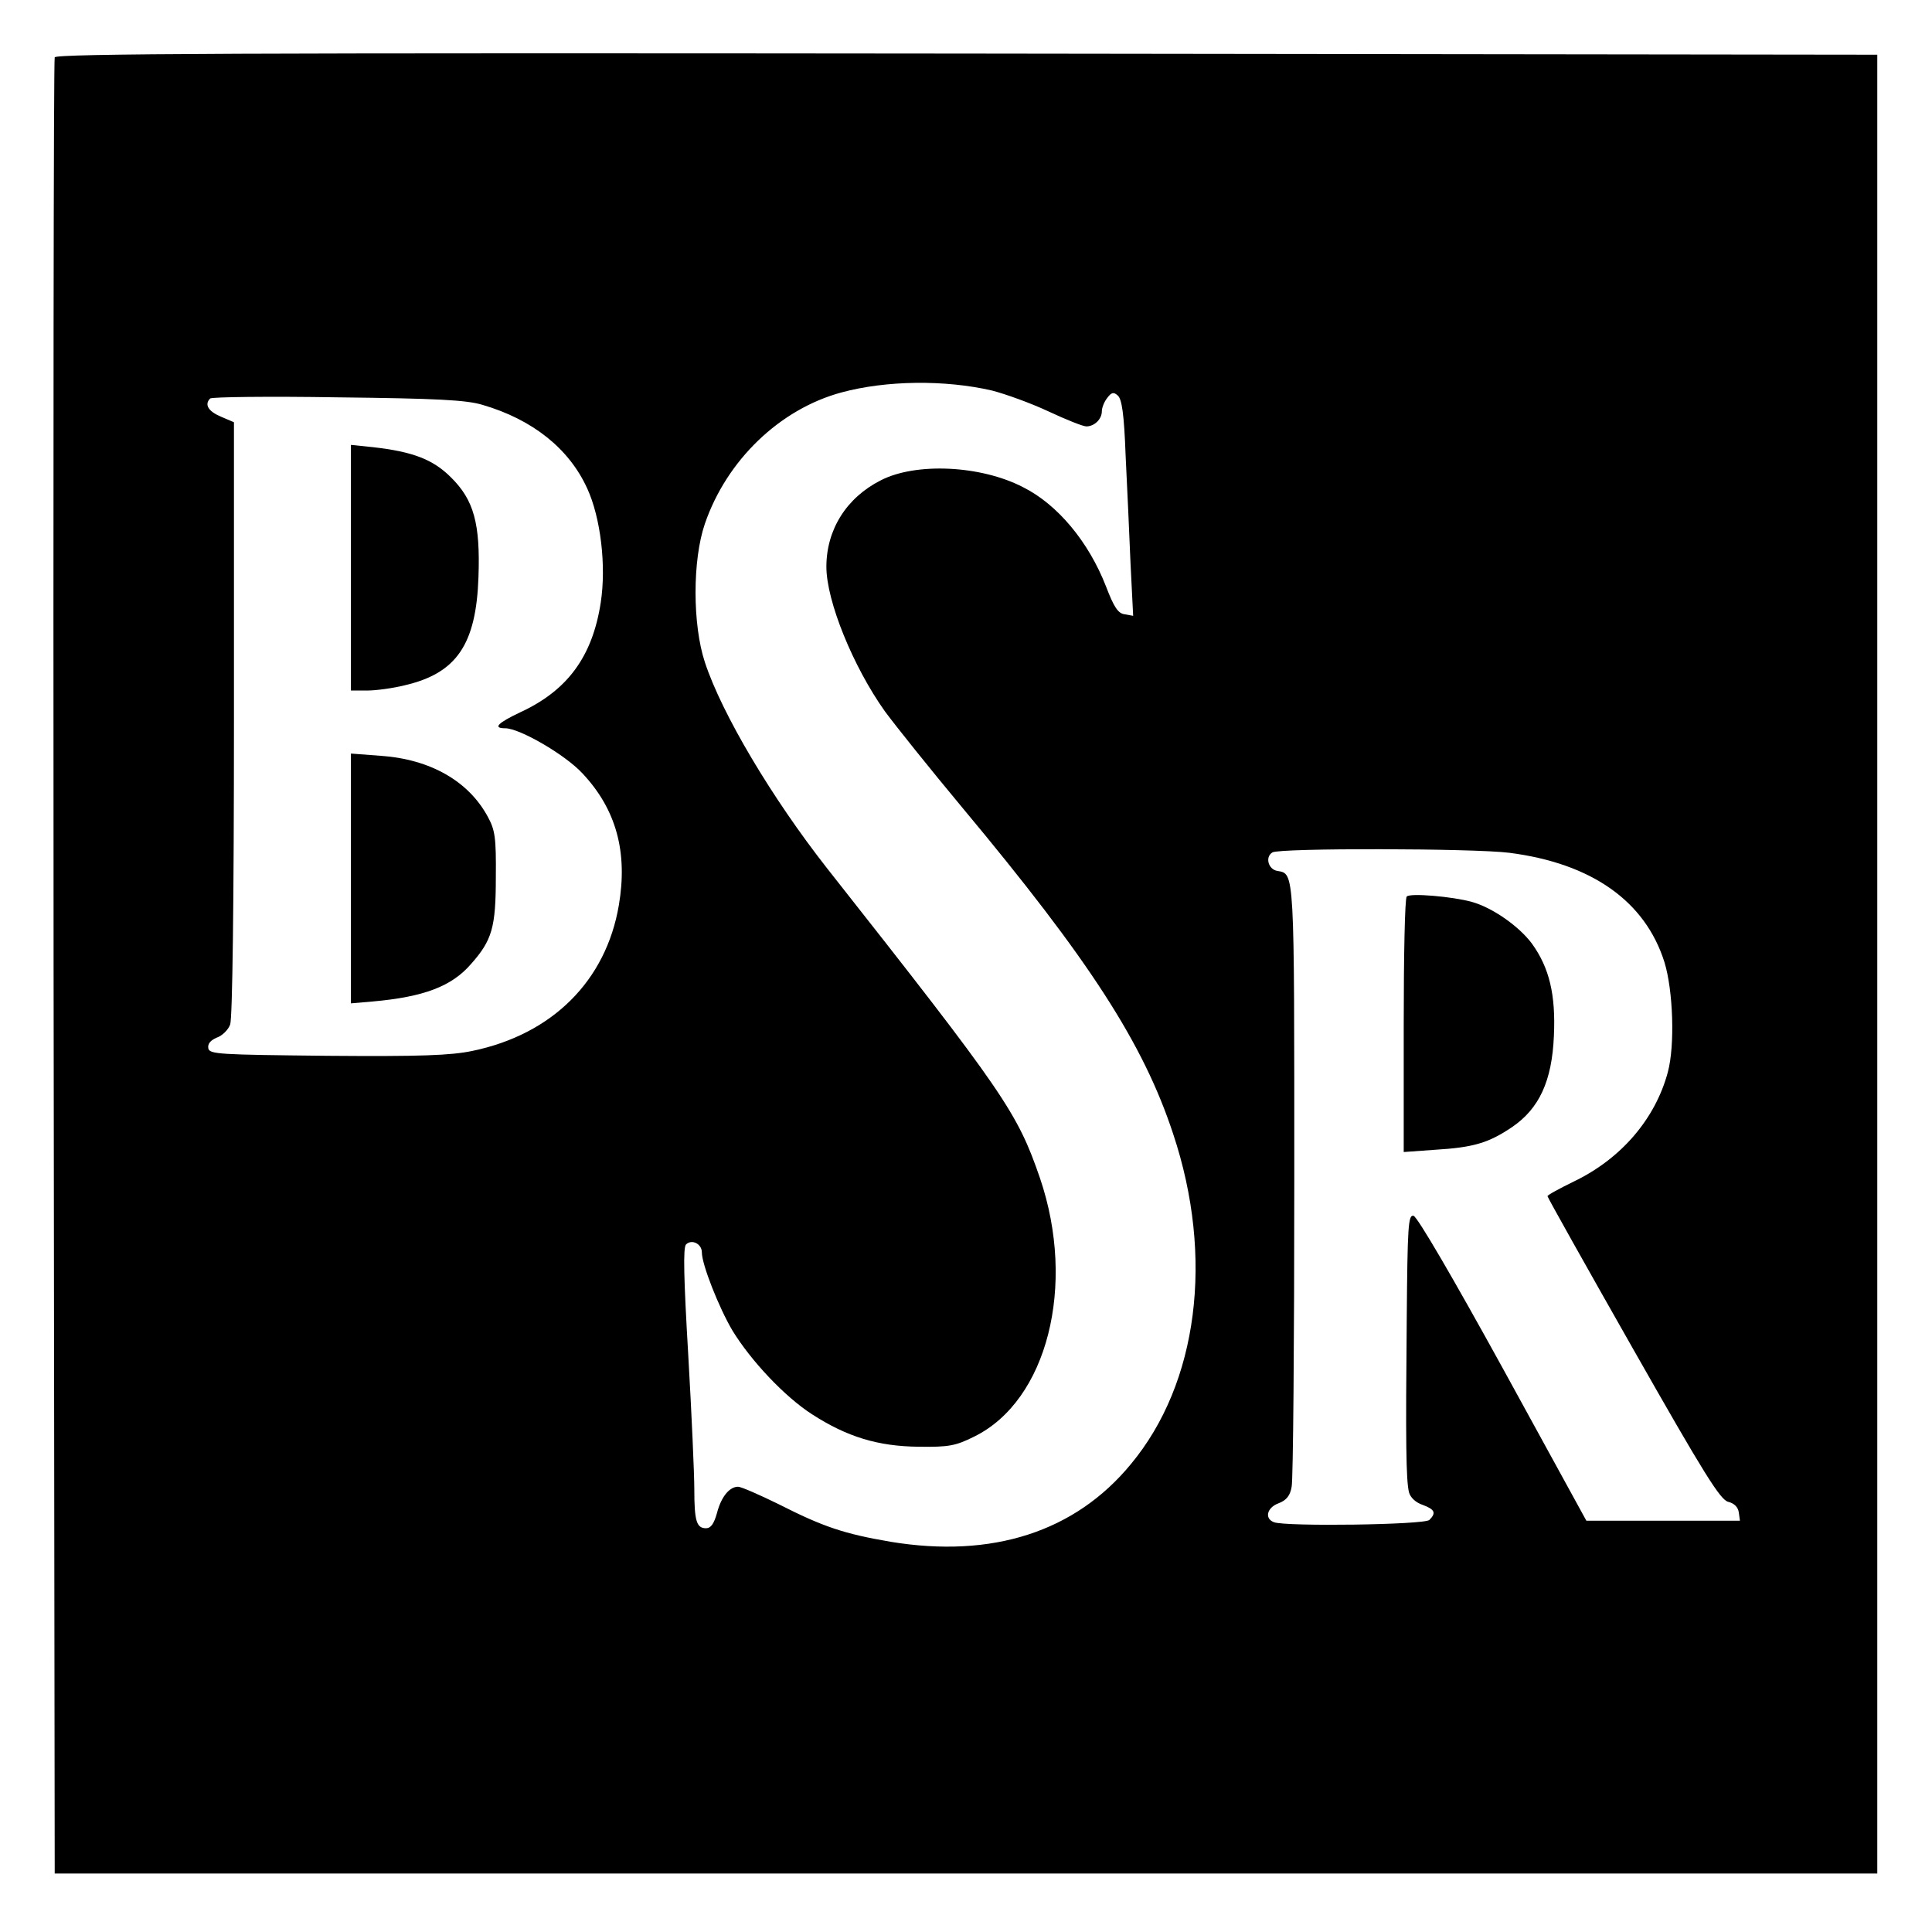 <?xml version="1.0" standalone="no"?>
<!DOCTYPE svg PUBLIC "-//W3C//DTD SVG 20010904//EN"
 "http://www.w3.org/TR/2001/REC-SVG-20010904/DTD/svg10.dtd">
<svg version="1.0" xmlns="http://www.w3.org/2000/svg"
 width="512pt" height="512pt" viewBox="0 0 512 512"
 preserveAspectRatio="xMidYMid meet">
<g transform="translate(0,512) scale(0.1,-0.1)"
fill="#000000" stroke="none">
<path d="M145 4968 c-3 -7 -4 -1093 -3 -2413 l3 -2400 2415 0 2415 0 0 2410 0
2410 -2413 3 c-1925 2 -2414 0 -2417 -10z m2484 -883 c35 -9 102 -33 149 -55
47 -22 92 -40 101 -40 21 0 41 19 41 40 0 9 6 25 14 35 11 15 17 17 28 7 11
-9 17 -49 21 -159 4 -82 10 -210 13 -286 l7 -139 -22 4 c-18 2 -29 19 -50 74
-46 118 -128 217 -220 263 -112 58 -284 66 -377 18 -91 -46 -144 -131 -144
-229 0 -91 71 -265 155 -383 28 -38 120 -153 205 -255 337 -404 480 -625 559
-865 109 -327 66 -661 -112 -875 -148 -180 -368 -250 -636 -206 -123 21 -178
39 -298 100 -51 25 -99 46 -107 46 -23 0 -45 -27 -56 -70 -8 -28 -16 -40 -29
-40 -25 0 -31 19 -31 103 0 40 -7 199 -16 355 -12 204 -14 286 -6 294 15 15
42 2 42 -21 0 -32 45 -146 81 -207 49 -80 138 -175 211 -222 93 -60 175 -85
283 -86 79 -1 97 2 147 27 193 95 271 400 174 685 -60 174 -92 222 -565 822
-145 185 -278 408 -323 545 -33 100 -33 271 0 367 58 169 199 304 362 348 118
32 274 34 399 5z m-1350 -38 c133 -39 229 -116 277 -221 36 -78 51 -206 36
-303 -22 -143 -88 -233 -214 -291 -59 -28 -73 -42 -39 -42 38 0 159 -70 205
-120 89 -95 120 -208 96 -349 -34 -200 -176 -342 -388 -386 -57 -12 -138 -15
-384 -13 -288 3 -313 4 -316 20 -2 12 6 21 22 28 15 5 31 21 36 35 6 17 10
322 10 811 l0 785 -35 15 c-33 14 -44 32 -28 48 5 4 156 6 338 3 264 -3 341
-7 384 -20z m2721 -1187 c218 -28 360 -128 411 -290 23 -75 28 -220 9 -291
-33 -124 -124 -230 -249 -290 -39 -19 -70 -36 -70 -39 0 -3 102 -185 227 -405
188 -331 231 -400 252 -405 16 -4 26 -14 28 -28 l3 -22 -203 0 -204 0 -221
403 c-131 238 -227 403 -237 405 -14 3 -16 -25 -18 -275 -3 -320 -2 -426 6
-458 4 -14 18 -27 36 -33 32 -12 37 -21 18 -40 -13 -13 -381 -18 -412 -6 -26
10 -18 39 12 50 21 8 31 20 35 44 4 18 7 384 7 814 0 826 1 810 -45 818 -24 4
-33 37 -13 49 18 12 534 11 628 -1z"/>
<path d="M930 3616 l0 -326 43 0 c23 0 68 6 100 14 137 32 189 108 195 287 5
141 -12 204 -73 264 -47 47 -100 68 -207 80 l-58 6 0 -325z"/>
<path d="M930 2792 l0 -331 58 5 c135 12 209 40 260 99 56 63 66 97 66 230 1
105 -2 125 -21 160 -51 95 -153 153 -284 162 l-79 6 0 -331z"/>
<path d="M3728 2744 c-5 -4 -8 -158 -8 -342 l0 -335 83 6 c101 6 142 18 204
60 72 49 106 122 111 242 5 109 -12 180 -58 244 -34 46 -105 96 -160 111 -50
14 -164 24 -172 14z"/>
</g>
</svg>
